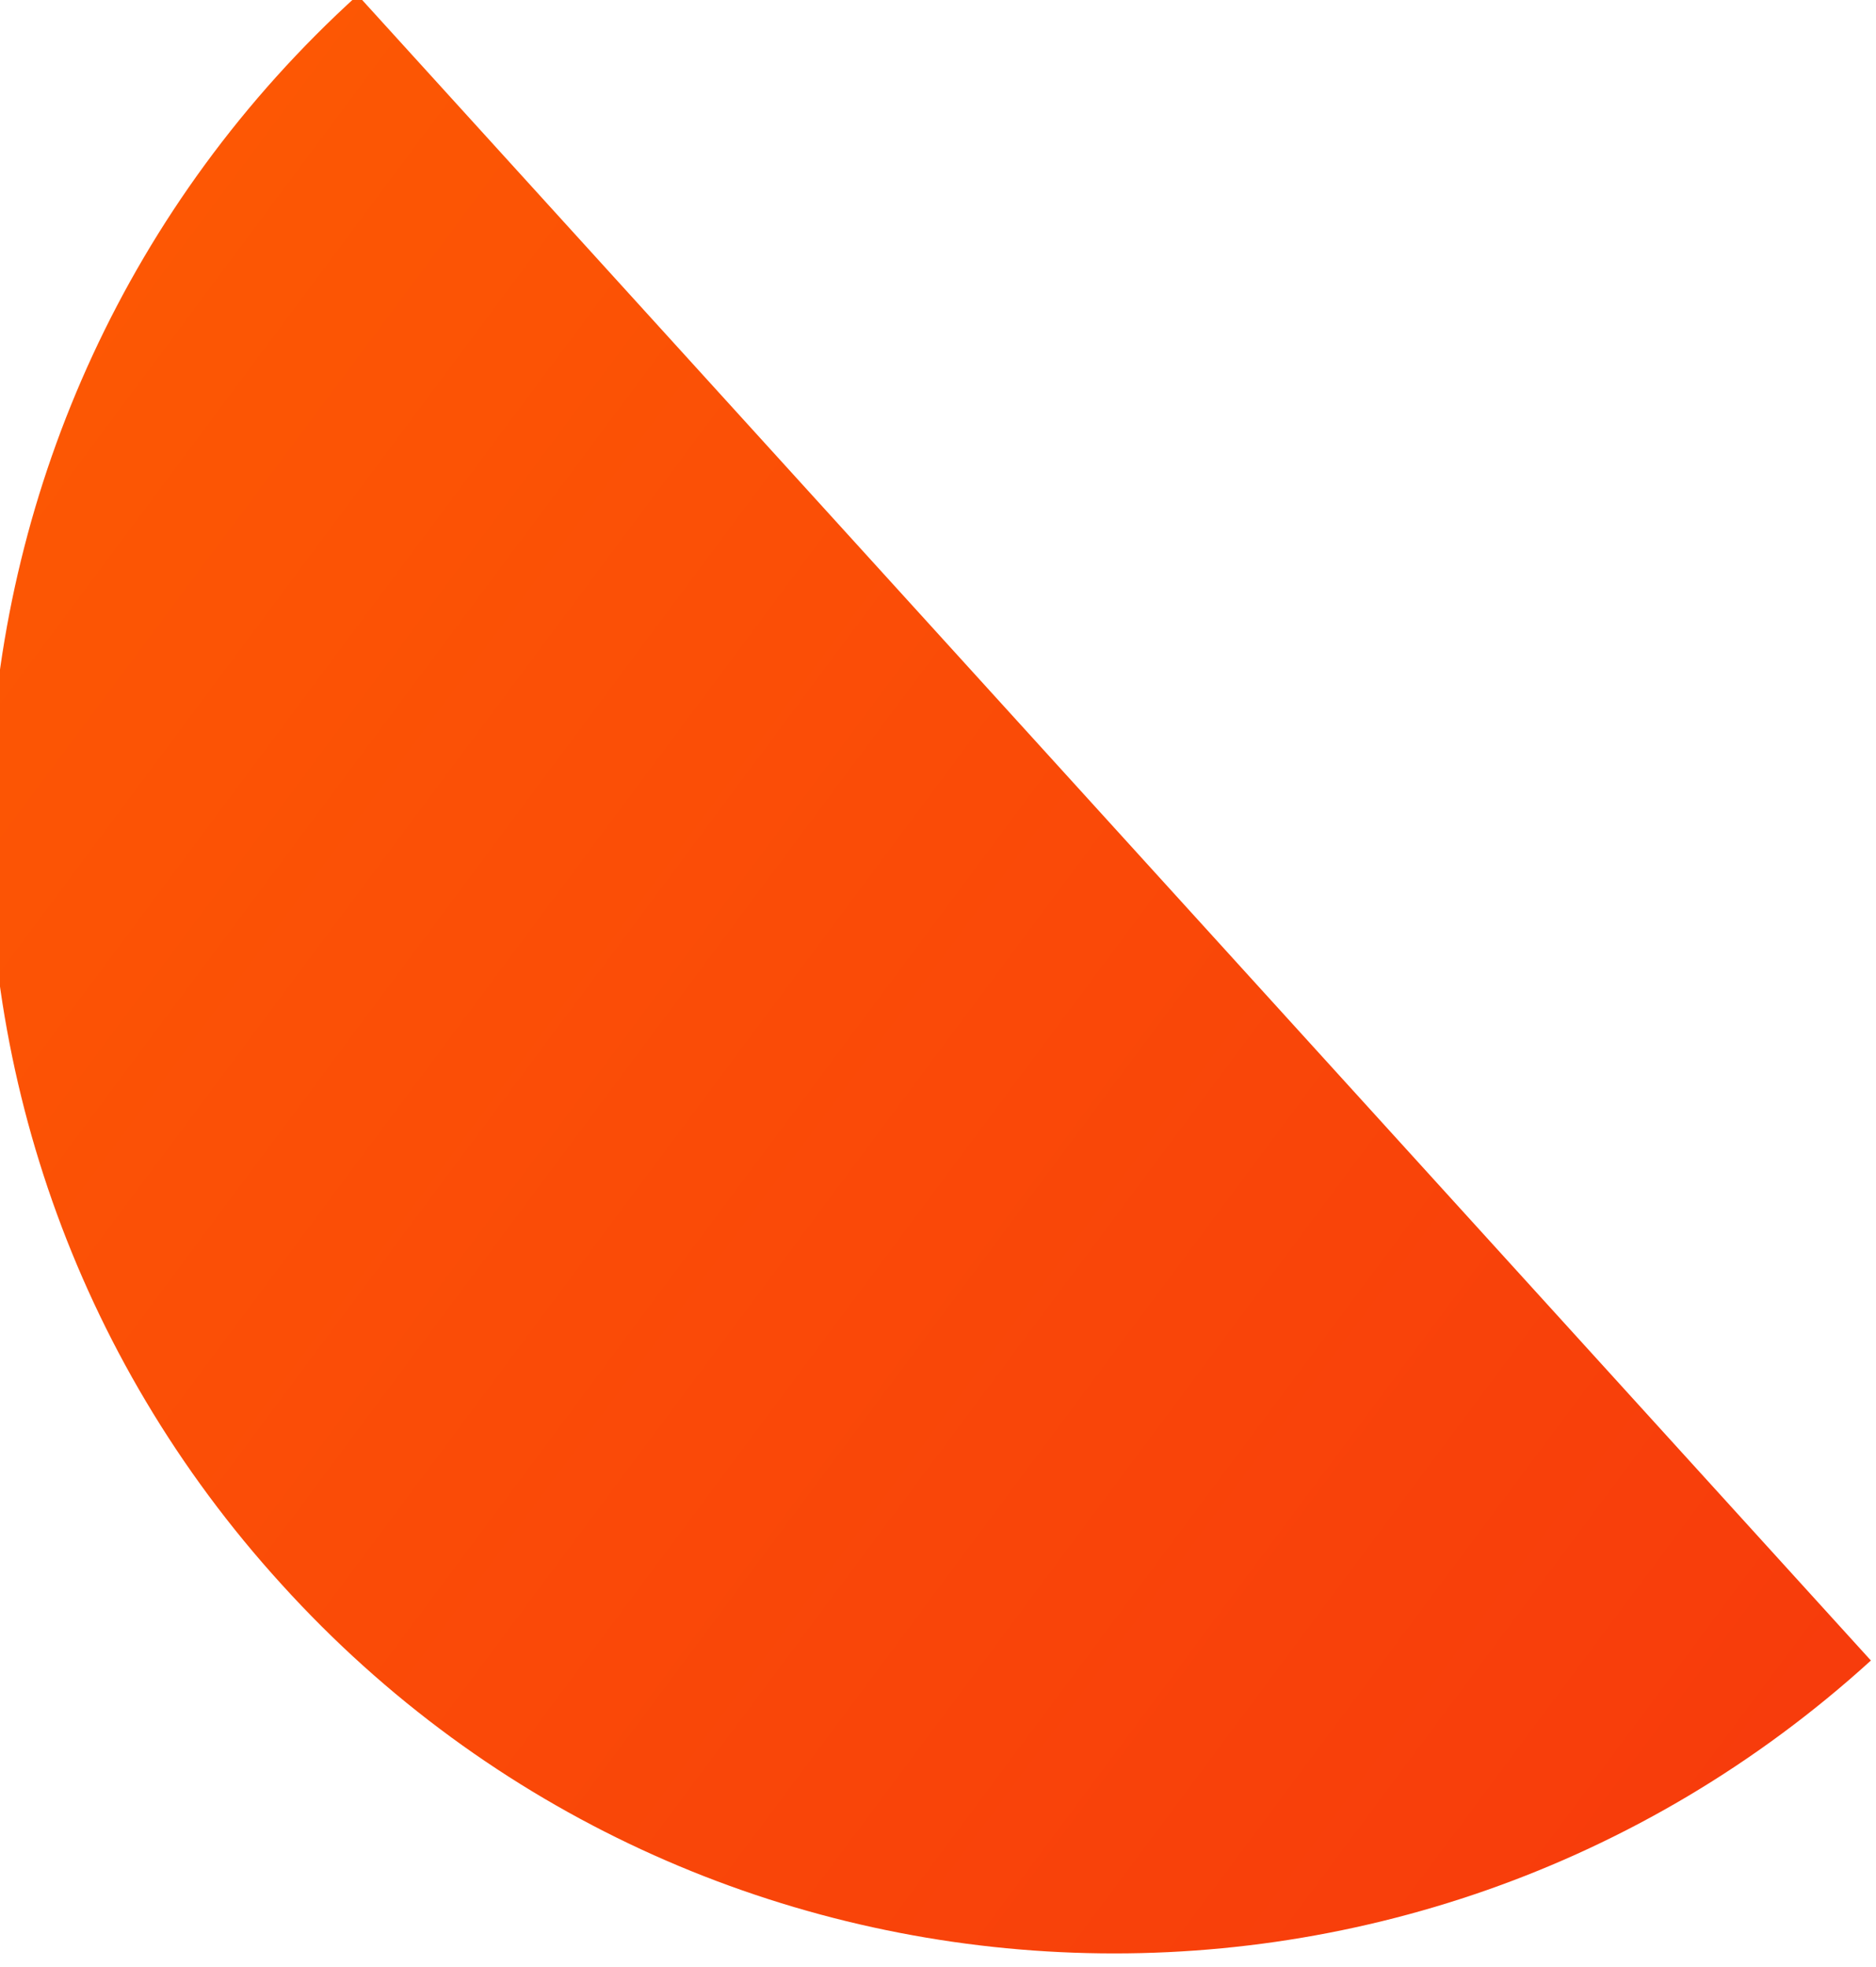 <svg width="103" height="108" fill="none" xmlns="http://www.w3.org/2000/svg"><defs><linearGradient id="a" x1="5.699" y1="-75.719" x2="333.519" y2="168.402" gradientUnits="userSpaceOnUse"><stop stop-color="#FF6400"/><stop offset="1" stop-color="#ED071B"/></linearGradient></defs><path d="M102.72 91.16c-25.27 22.98-64.34 21.1-87.25-4.17C-7.51 61.77-5.64 22.65 19.64-.27l83.08 91.43Z" fill="url(#a)"/></svg>
